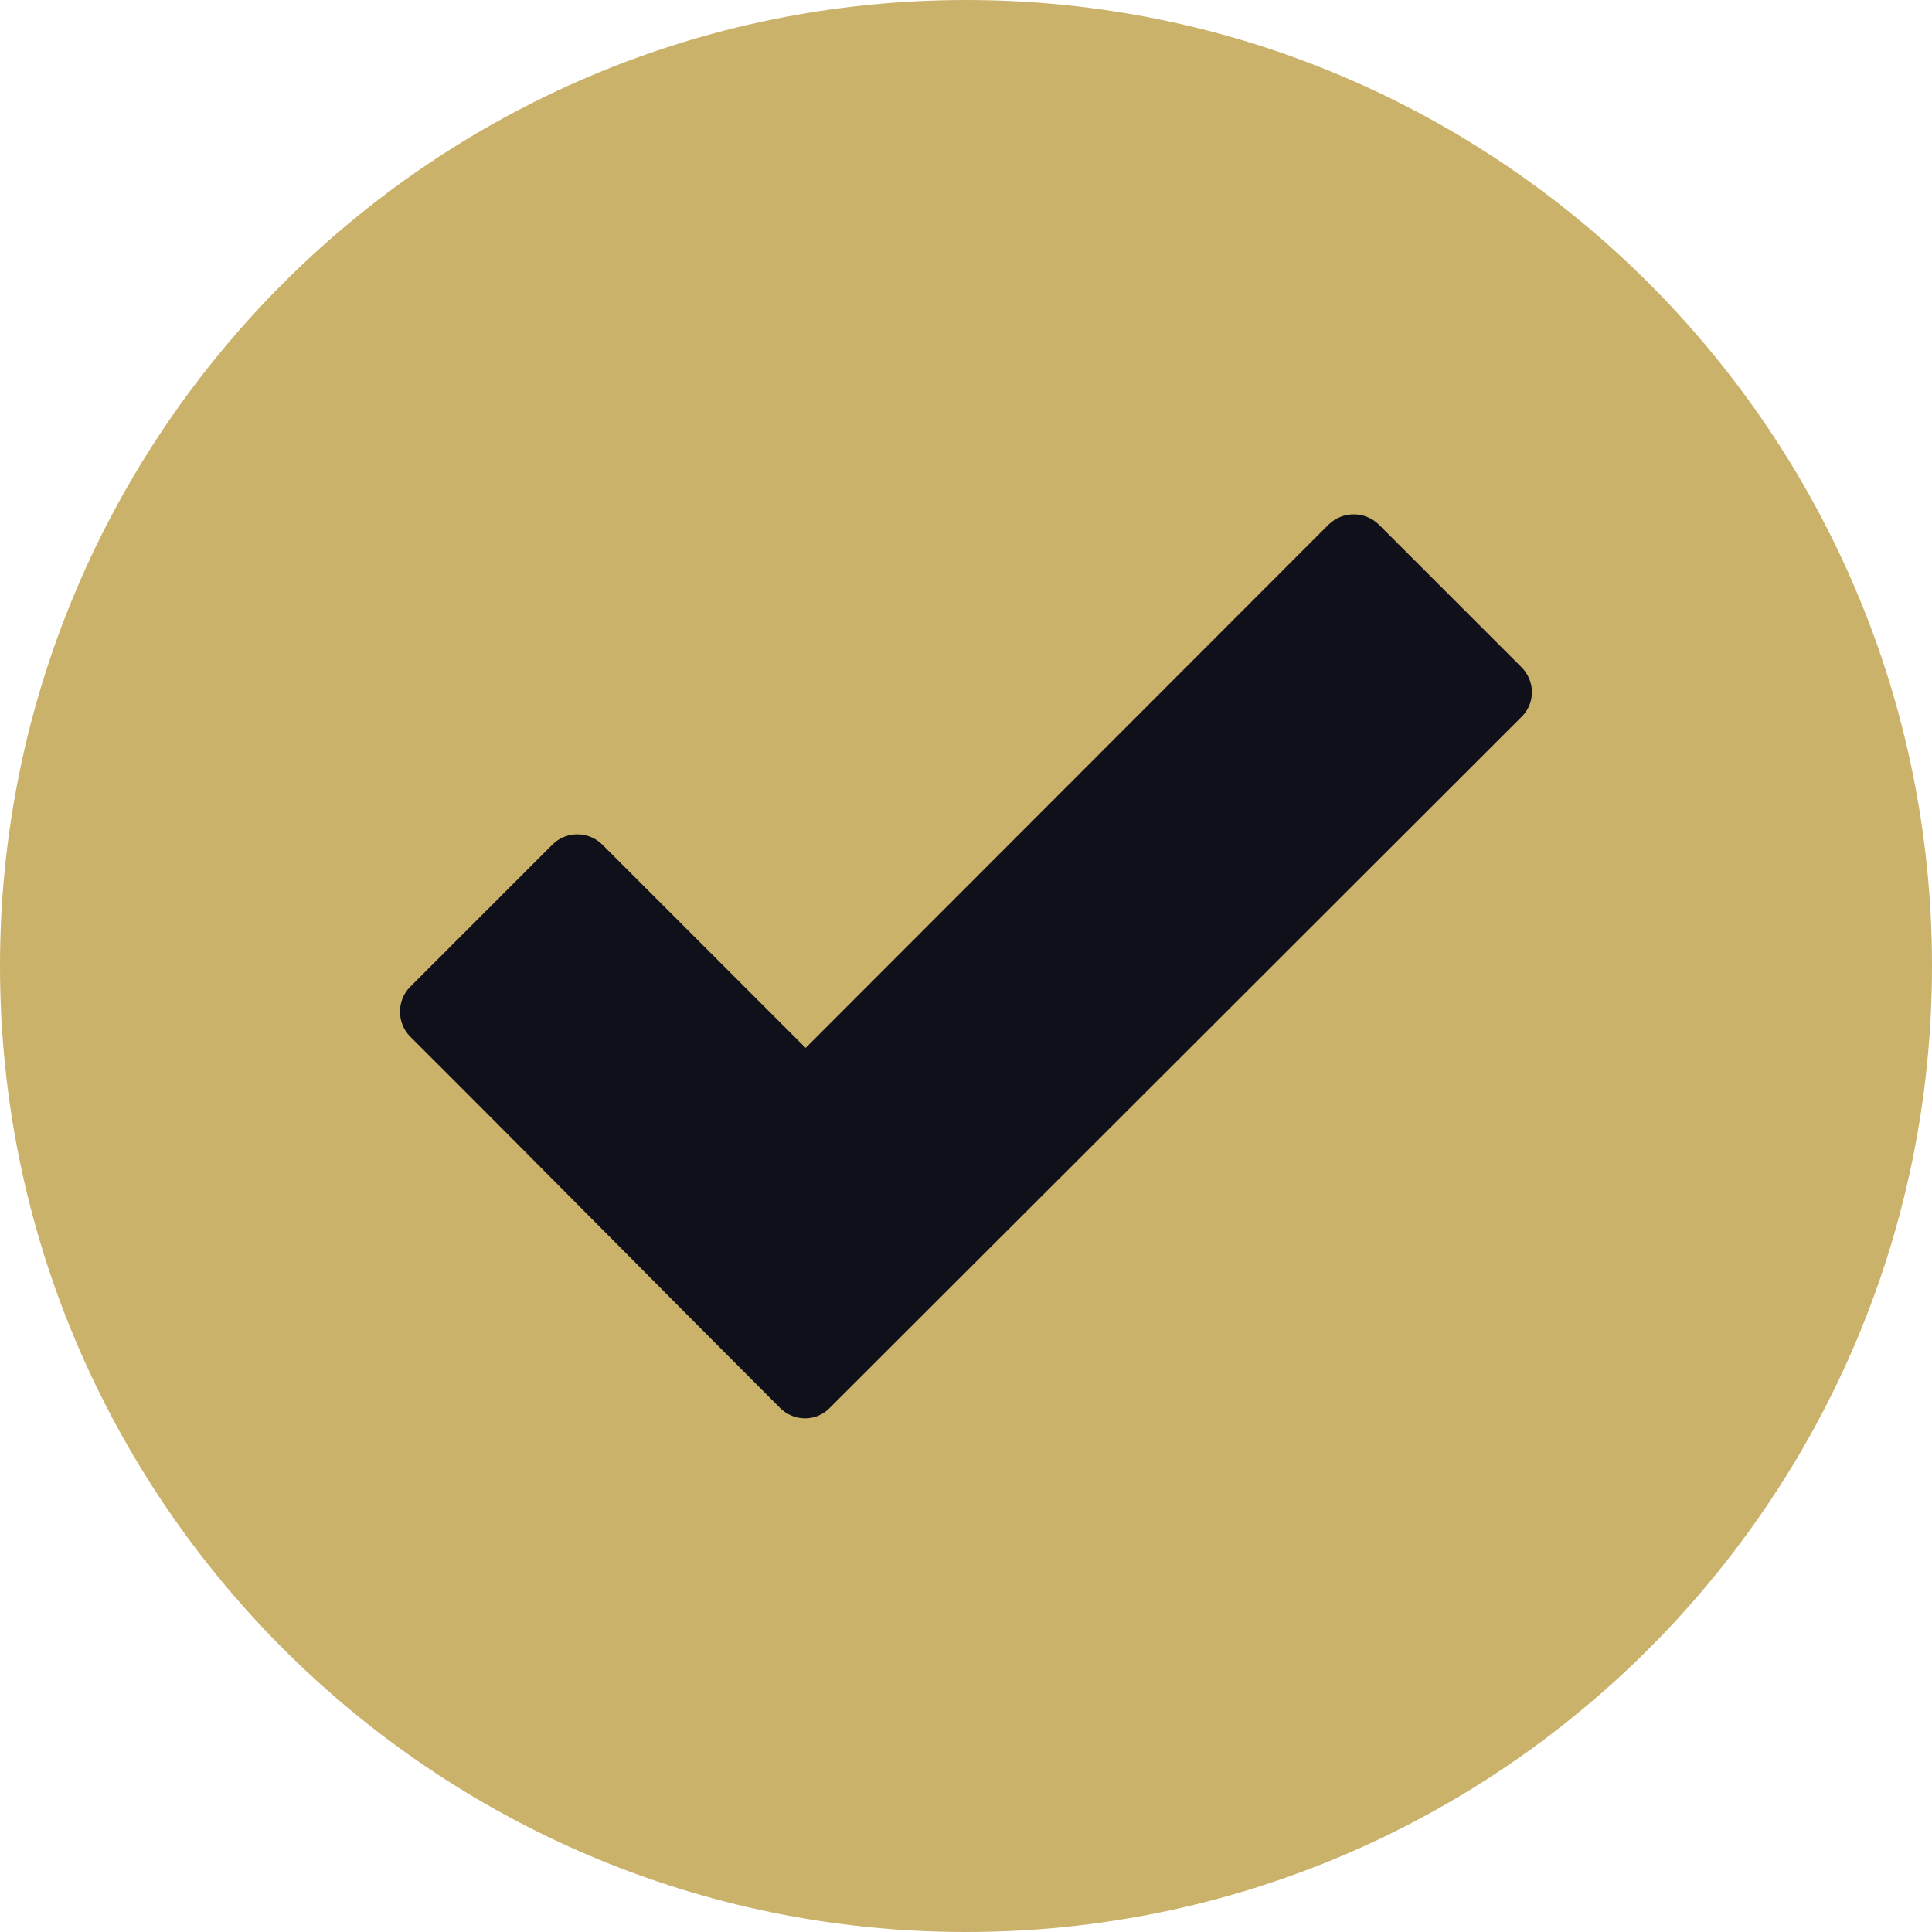 <svg xmlns="http://www.w3.org/2000/svg" width="22" height="22" viewBox="0 0 22 22" fill="none"><path fill-rule="evenodd" clip-rule="evenodd" d="M11 0C4.933 0 0 4.933 0 11C0 17.067 4.933 22 11 22C17.067 22 22 17.067 22 11C22 4.933 17.067 0 11 0Z" fill="#CBB26A"></path><path d="M8.882 16.032C7.477 14.627 6.08 13.209 4.671 11.804C4.516 11.649 4.516 11.391 4.671 11.237L6.291 9.617C6.445 9.462 6.703 9.462 6.858 9.617L9.174 11.933L15.129 5.973C15.288 5.818 15.542 5.818 15.701 5.973L17.325 7.597C17.484 7.756 17.484 8.01 17.325 8.164L9.449 16.032C9.294 16.191 9.041 16.191 8.882 16.032Z" fill="#10101A"></path></svg>